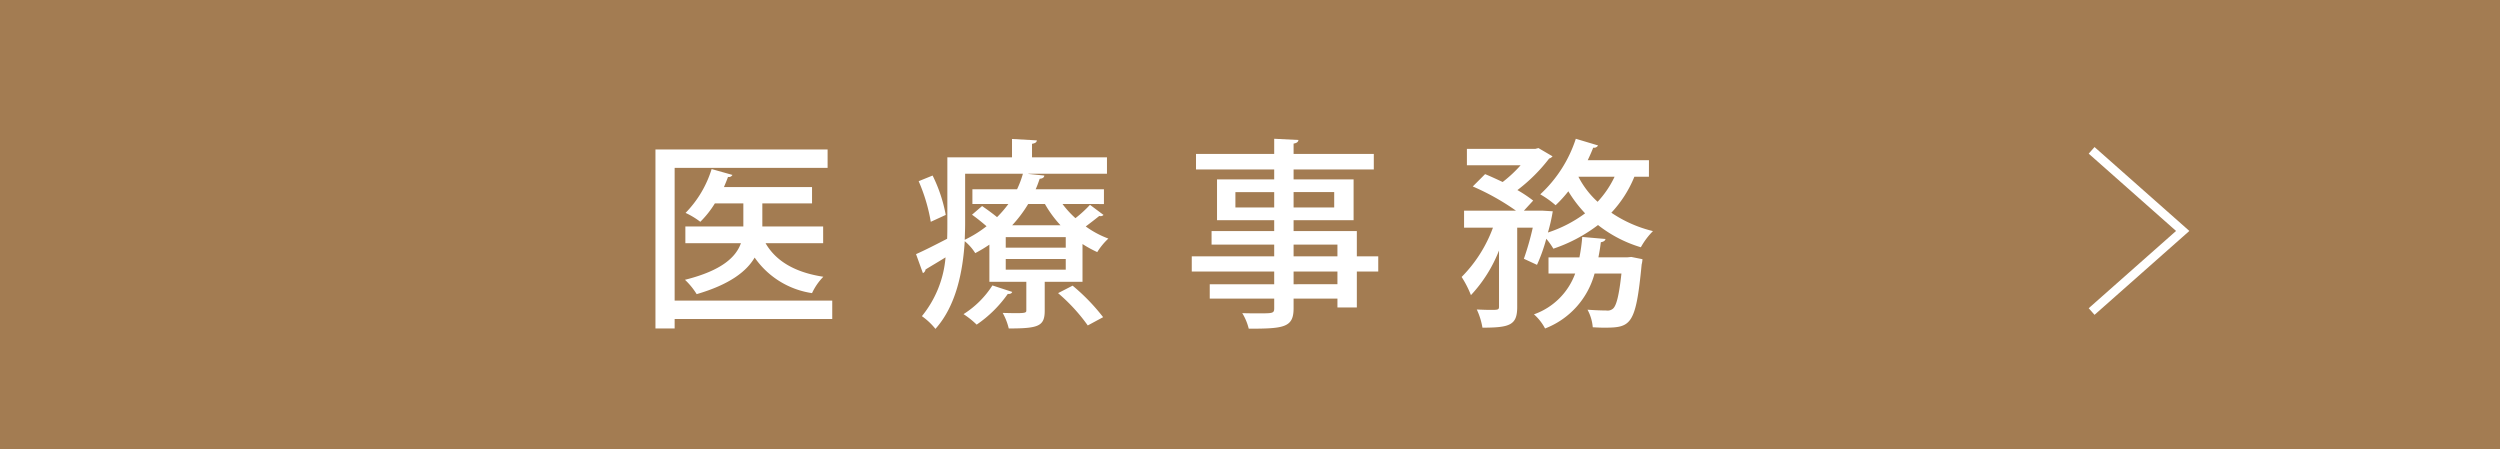 <svg xmlns="http://www.w3.org/2000/svg" width="247.526" height="44.477" viewBox="0 0 247.526 44.477"><defs><style>.cls-1{fill:#a37c52;}.cls-2{fill:#fff;}.cls-3{fill:none;stroke:#fff;stroke-miterlimit:10;stroke-width:0.873px;}</style></defs><title>アセット 1</title><g id="レイヤー_2" data-name="レイヤー 2"><g id="main_image" data-name="main image"><rect class="cls-1" width="247.526" height="44.477"/><path class="cls-2" d="M82.401,29.762v1.821H66.797v.939H64.897V14.799H81.941v1.82H66.797V29.762Zm-.9-5.681H75.799c1.04,1.801,2.961,2.9,5.721,3.32A5.759,5.759,0,0,0,80.4,29.023a8.407,8.407,0,0,1-5.681-3.521c-.82,1.4-2.521,2.681-5.741,3.621A6.963,6.963,0,0,0,67.818,27.702c3.7-.921,5.061-2.281,5.541-3.621H67.858V22.421h5.741V20.141H70.778a9.65,9.65,0,0,1-1.44,1.82,7.595,7.595,0,0,0-1.46-.881,10.737,10.737,0,0,0,2.581-4.341l2.06.58a.402.402,0,0,1-.439.2c-.12.34-.26.66-.4,1H80.4v1.621h-4.921v2.28h6.021Z"/><path class="cls-2" d="M105.2,20.2a9.379,9.379,0,0,0,1.28,1.4,12,12,0,0,0,1.44-1.32l1.34,1a.401.401,0,0,1-.42.101c-.34.279-.86.68-1.34,1.04a9.343,9.343,0,0,0,2.24,1.2,6.451,6.451,0,0,0-1.101,1.34,11.616,11.616,0,0,1-1.46-.8v3.74h-3.741v2.861c0,1.54-.62,1.76-3.561,1.76a6.028,6.028,0,0,0-.6-1.54c2.34.06,2.34.021,2.34-.28V27.902H97.959V24.221a13.694,13.694,0,0,1-1.4.841,4.871,4.871,0,0,0-1.04-1.181c-.181,2.921-.82,6.361-2.901,8.682A6.576,6.576,0,0,0,91.277,31.303a10.576,10.576,0,0,0,2.341-5.821c-.74.46-1.461.88-1.98,1.2a.453.453,0,0,1-.261.36l-.68-1.881c.82-.36,1.92-.92,3.08-1.521.021-.54.021-1.04.021-1.54V15.579h6.401V13.759l2.461.14c-.021.181-.141.28-.48.341v1.34h7.422v1.62h-7.782v.021l1.58.16c-.02.2-.18.3-.46.319-.12.341-.24.7-.399,1.041h6.761v1.46Zm-13.043,1.761a17.247,17.247,0,0,0-1.2-4.021l1.381-.56a14.821,14.821,0,0,1,1.3,3.9Zm8.062,6.941c-.04.14-.199.22-.439.2a12.038,12.038,0,0,1-3.081,3.04,8.512,8.512,0,0,0-1.3-1.04,9.234,9.234,0,0,0,2.86-2.841ZM95.558,17.199v4.901c0,.521-.021,1.061-.04,1.641a11.381,11.381,0,0,0,2.16-1.341c-.44-.38-.98-.82-1.44-1.14l1-.86c.46.32,1.021.72,1.48,1.1a11.058,11.058,0,0,0,1.12-1.3H96.278v-1.46h4.421a9.615,9.615,0,0,0,.58-1.541Zm9.962,7.322v-1.041H99.579v1.041Zm0,2.18V25.642H99.579v1.06ZM105,22.301a11.134,11.134,0,0,1-1.54-2.101h-1.66a12.586,12.586,0,0,1-1.581,2.101Zm2.701,9.922a17.606,17.606,0,0,0-2.941-3.2l1.44-.74a19.831,19.831,0,0,1,3.021,3.12Z"/><path class="cls-2" d="M136.461,25.381v1.501h-2.12v3.561h-1.921v-.88H128.079v.96c0,1.9-.94,2.021-4.44,2.021a5.451,5.451,0,0,0-.641-1.54c.561.02,1.141.02,1.641.02,1.36,0,1.521,0,1.521-.5v-.96H119.777v-1.421h6.382V26.882h-8.162V25.381h8.162V24.221h-6.201V22.881h6.201V21.801h-5.661v-4.041h5.661v-.98h-7.742v-1.54h7.742v-1.5l2.4.119c-.021.181-.141.301-.48.36v1.02h7.942v1.54H128.079v.98h5.941v4.041H128.079V22.881h6.262v2.5ZM122.318,20.54h3.841V19.02H122.318Zm9.782-1.521H128.079v1.521h4.021Zm-4.021,5.201V25.381h4.341V24.221Zm4.341,3.921V26.882H128.079v1.26Z"/><path class="cls-2" d="M163.26,17.5h-1.44a11.528,11.528,0,0,1-2.28,3.561,12.62,12.62,0,0,0,4.121,1.82,7.263,7.263,0,0,0-1.2,1.601,12.763,12.763,0,0,1-4.241-2.201,15.27,15.27,0,0,1-4.421,2.341,7.138,7.138,0,0,0-.7-.98,16.762,16.762,0,0,1-.92,2.581l-1.3-.601a26.935,26.935,0,0,0,.88-3.08h-1.54v7.861c0,1.78-.721,2.04-3.441,2.04a6.931,6.931,0,0,0-.56-1.8c.479.02.96.04,1.32.04.76,0,.88,0,.88-.32V24.801a13.858,13.858,0,0,1-2.78,4.421,10.155,10.155,0,0,0-.921-1.8,13.549,13.549,0,0,0,3.101-4.881h-2.86V20.861h5.142a23.604,23.604,0,0,0-4.281-2.4l1.221-1.221c.54.221,1.14.5,1.74.78a12.786,12.786,0,0,0,1.78-1.66h-5.321V14.739h6.781l.3-.08,1.4.82a.774.774,0,0,1-.34.22,16.589,16.589,0,0,1-3.141,3.121,13.049,13.049,0,0,1,1.561,1.04l-.92,1h1.88l.98.06a17.127,17.127,0,0,1-.48,2.101,12.781,12.781,0,0,0,3.681-1.9,12.593,12.593,0,0,1-1.66-2.181,12.215,12.215,0,0,1-1.26,1.381,9.451,9.451,0,0,0-1.52-1.08,12.895,12.895,0,0,0,3.521-5.501l2.2.659a.44.44,0,0,1-.479.221c-.16.42-.341.82-.54,1.24h6.061Zm-2.16,7.981.42-.04,1.101.22a2.529,2.529,0,0,1-.08.521c-.58,6.041-1.061,6.261-3.741,6.261-.34,0-.72-.02-1.1-.04a4.393,4.393,0,0,0-.521-1.74c.8.061,1.54.08,1.881.08a.8.8,0,0,0,.66-.2c.319-.3.58-1.26.819-3.46h-2.66a8.076,8.076,0,0,1-4.901,5.44,4.957,4.957,0,0,0-1.1-1.4,6.718,6.718,0,0,0,4.081-4.04h-2.641V25.482h3.061a17.133,17.133,0,0,0,.28-2.021l2.3.2c-.02.16-.18.28-.46.32q-.089.75-.24,1.5Zm-4.821-7.981a8.773,8.773,0,0,0,1.9,2.48A9.691,9.691,0,0,0,159.86,17.5Z"/><polyline class="cls-3" points="207.092 30.845 216.111 22.866 207.092 14.886"/></g></g></svg>